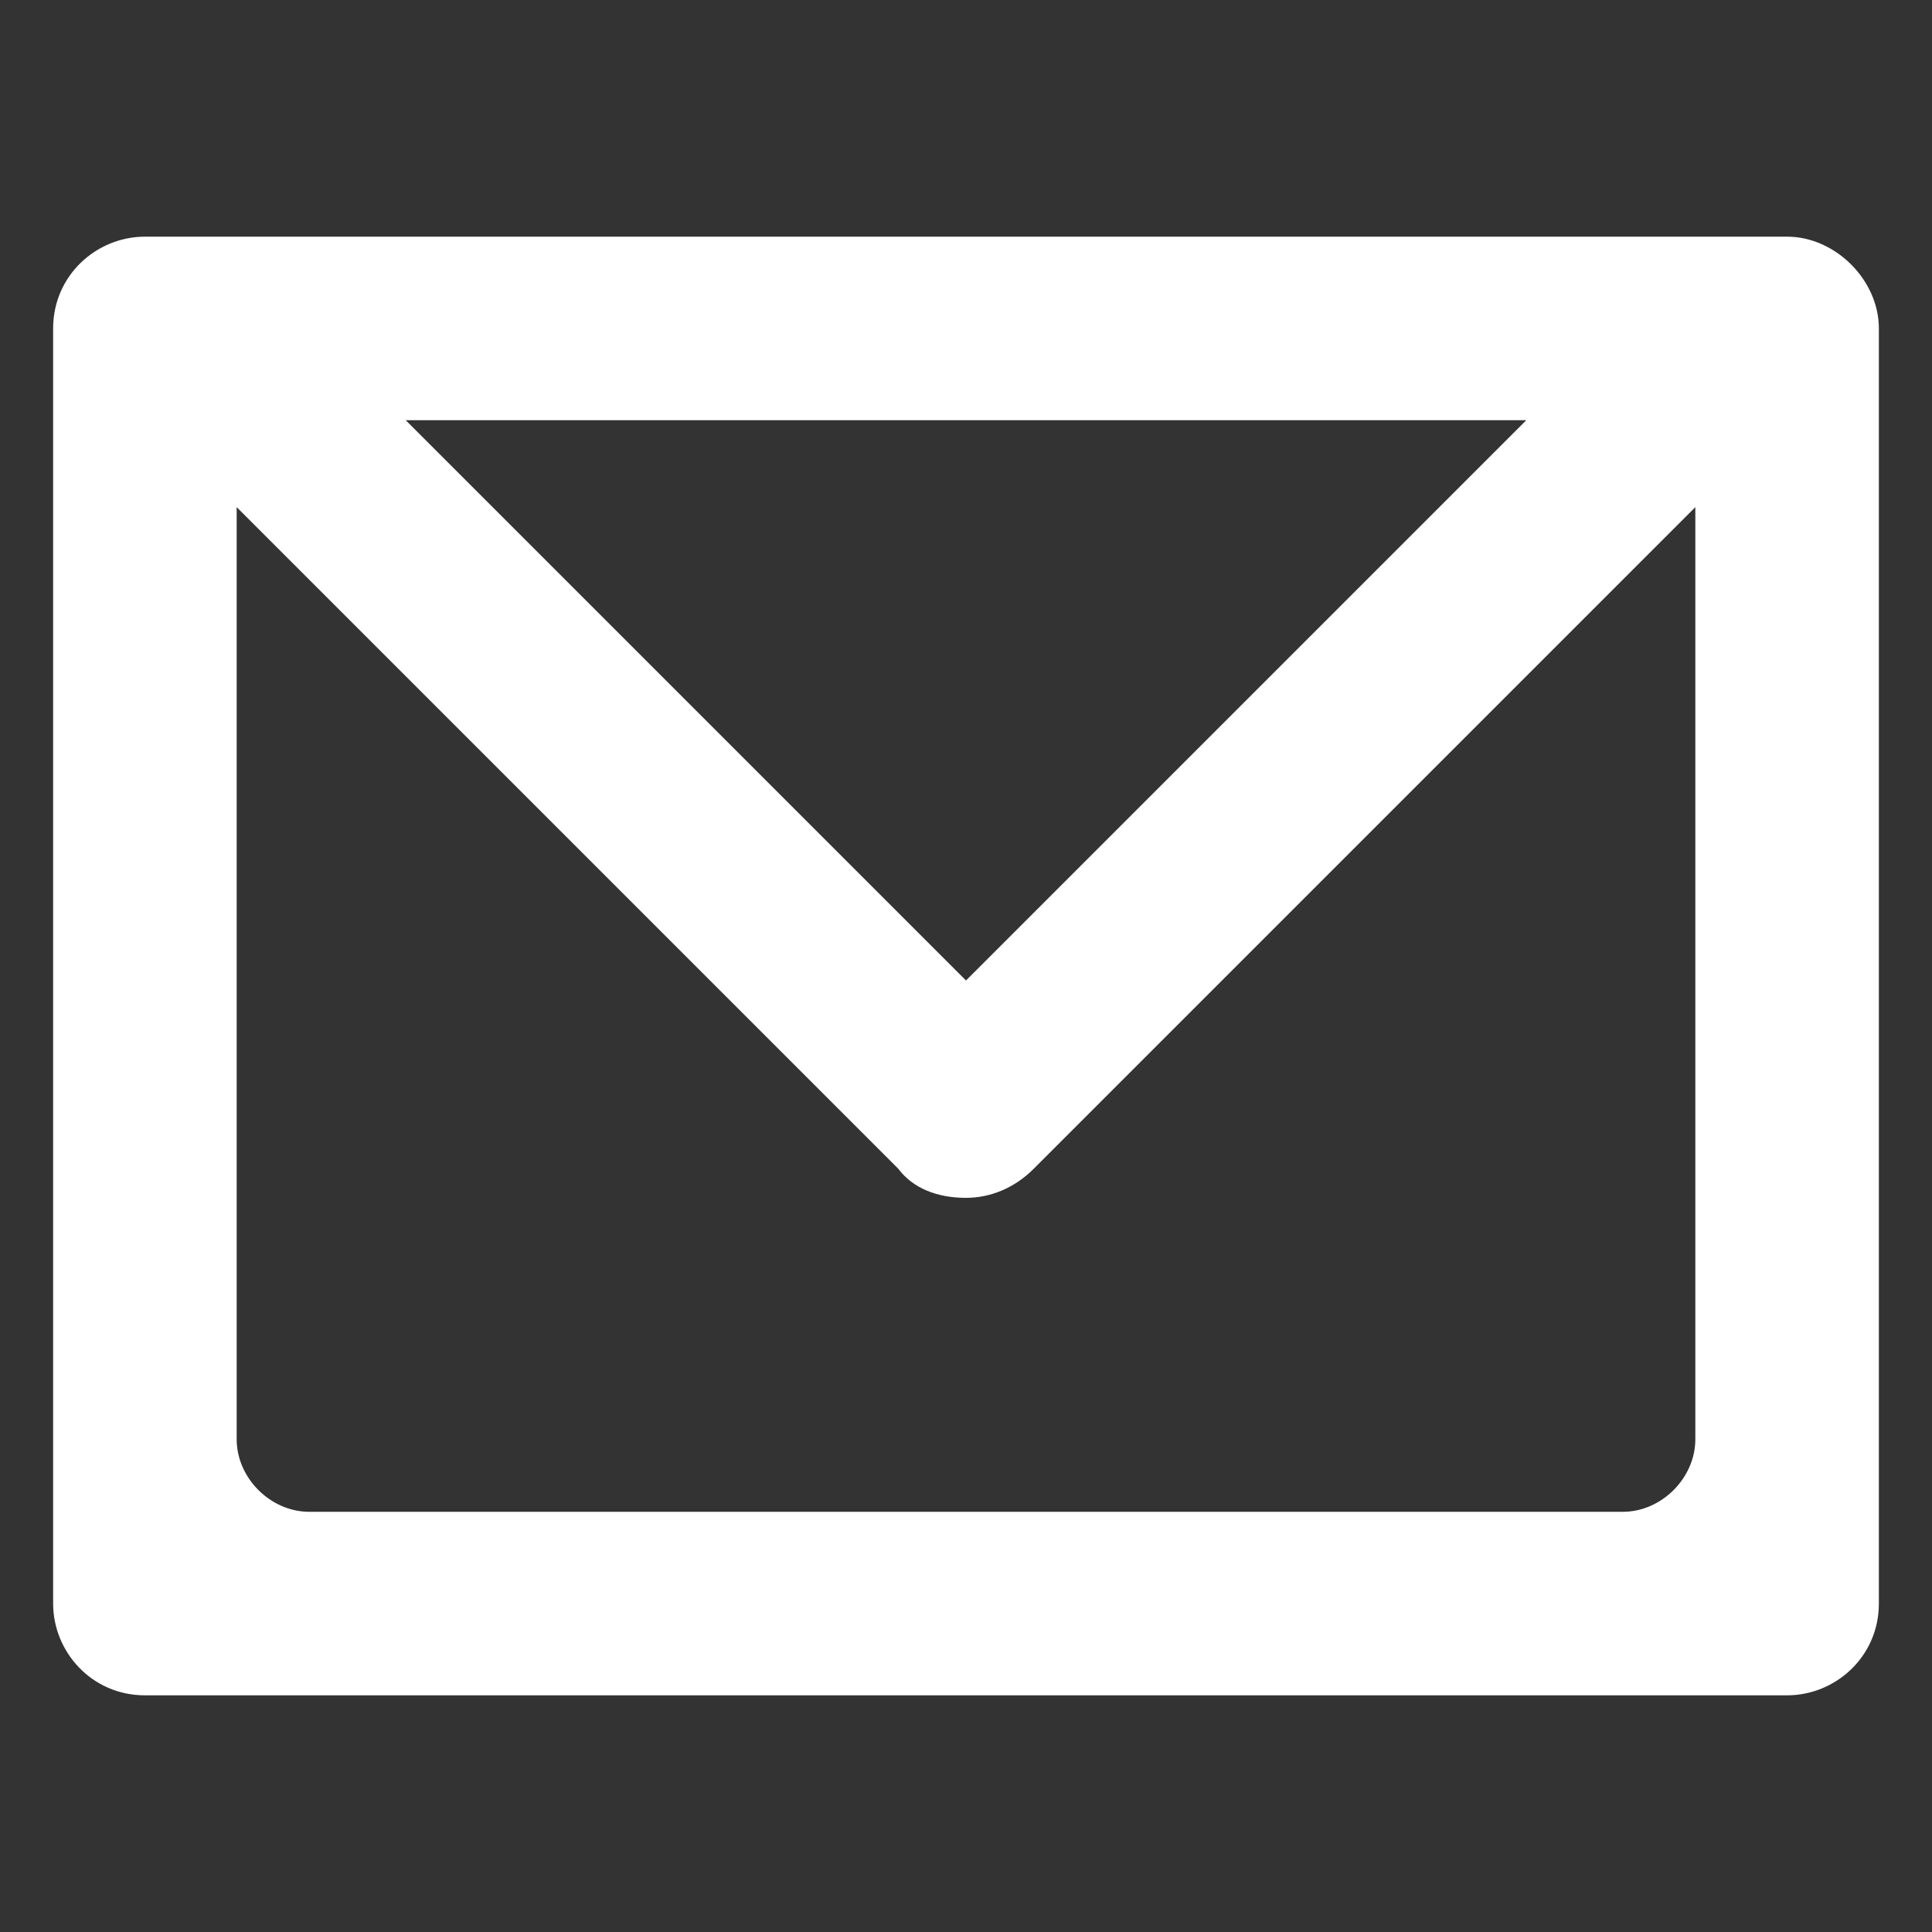 <?xml version="1.0" encoding="utf-8"?>
<!-- Generator: Adobe Illustrator 19.0.0, SVG Export Plug-In . SVG Version: 6.00 Build 0)  -->
<svg version="1.1" xmlns="http://www.w3.org/2000/svg" xmlns:xlink="http://www.w3.org/1999/xlink" x="0px" y="0px"
	 viewBox="-229 131 40 40" style="enable-background:new -229 131 40 40;" xml:space="preserve">
<rect x="-229" y="131" width="40" height="40" fill="#333333" stroke="none"/>
<style type="text/css">
	.st0{display:none;}
	.st1{display:inline;}
	.st2{fill:#9DA1A4;}
	.st3{fill:#FFFFFF;}
	.st4{display:inline;fill:#FFFFFF;}
</style>
<g id="Capa_1" class="st0">
	<g id="clock" class="st1">
		<g id="XMLID_6_">
			<path id="XMLID_7_" class="st2" d="M-209,132c-10.5,0-19,8.5-19,19s8.5,19,19,19s19-8.5,19-19S-198.5,132-209,132z M-209,166.2
				c-8.4,0-15.2-6.8-15.2-15.2s6.8-15.2,15.2-15.2s15.2,6.8,15.2,15.2S-200.6,166.2-209,166.2z"/>
		</g>
		<path id="XMLID_1_" class="st2" d="M-199.5,149.1L-199.5,149.1h-6.4h-1.2v-1.2v-6.4l0,0c0-1-0.9-1.9-1.9-1.9s-1.9,0.9-1.9,1.9l0,0
			v6.4v1.2v3.8h3.8h1.1h6.4l0,0c1,0,1.9-0.9,1.9-1.9C-197.6,149.9-198.5,149.1-199.5,149.1z"/>
	</g>
</g>
<g id="Capa_2">
	<g id="mail">
		<g>
			<path class="st3" d="M-192,135.9h-1.9h-30.2h-1.9c-1,0-1.9,0.8-1.9,1.9v26.4c0,1,0.8,1.9,1.9,1.9h1.9h30.2h1.9
				c1,0,1.9-0.8,1.9-1.9v-26.4C-190.1,136.8-191,135.9-192,135.9z M-197.4,139.7l-11.6,11.6l-11.6-11.6H-197.4L-197.4,139.7z
				 M-193.9,160.8c0,0.8-0.7,1.5-1.5,1.5h-27.2c-0.8,0-1.5-0.7-1.5-1.5v-19.3l12.4,12.4l1.3,1.3c0,0,0,0,0,0
				c0.3,0.4,0.8,0.6,1.4,0.6c0.5,0,1-0.2,1.4-0.6c0,0,0,0,0,0l1.3-1.3l12.4-12.4V160.8L-193.9,160.8z"/>
		</g>
	</g>
</g>
<g id="Capa_5" class="st0">
	<path class="st4" d="M-192.2,158.7L-192.2,158.7l-7.1-3.1c-0.9-0.5-1.6-0.1-2,0.4l-3.4,3.7l-0.7-0.5c-4.8-3.3-8.8-7.4-11.6-11.9
		l-0.4-0.7l3.4-3.4c0.6-0.6,0.7-1.5,0.4-2.2l-3.4-6.8c-0.2-0.5-0.5-0.8-1-1c-0.5-0.2-1-0.2-1.4,0l-3.4,1.2c-1.4,0.5-2.6,1.6-3,3
		l-0.9,2c-0.5,1.9-0.4,3.5,0.5,4.8l4.2,6.5c3.3,5.2,8,10,13.3,13.3l6.5,4.2c1,0.5,1.9,0.7,2.9,0.7c0.5,0,0.9,0,1.2-0.2l0.2-0.1
		l2.3-0.6c1.6-0.5,3-1.9,3.5-3.5l1.1-3.7C-190.7,159.8-191.3,159-192.2,158.7z"/>
</g>
<g id="Capa_3" class="st0">
	<g class="st1">
		<path class="st3" d="M-191.2,140.5c-0.7-0.7-1.6-1.1-2.6-1.1h-1v-5.6c0-0.9-0.7-1.7-1.7-1.7h-15.4c-0.9,0-1.7,0.7-1.7,1.7v5.6
			h-10.7c-2,0-3.7,1.7-3.7,3.7v23.1c0,2,1.7,3.7,3.7,3.7h30.4c2,0,3.7-1.7,3.7-3.7v-23.2C-190.1,142.1-190.5,141.2-191.2,140.5z
			 M-210.2,143.3v-7.9h12.1v7.9H-210.2z M-213.5,143.5c-0.6,0.2-1,0.8-1,1.5c0,0.9,0.7,1.7,1.7,1.7h17.5c0.9,0,1.7-0.7,1.7-1.7
			c0-0.7-0.4-1.3-1-1.5v-0.8h1c0.2,0,0.4,0.2,0.4,0.4l0,23.2c0,0.2-0.2,0.4-0.4,0.4h-30.4c-0.2,0-0.4-0.2-0.4-0.4v-23.2
			c0-0.2,0.2-0.4,0.4-0.4h10.7V143.5z"/>
		<path class="st3" d="M-222.2,165.9h5.8c0.9,0,1.7-0.7,1.7-1.7V145c0-0.9-0.7-1.7-1.7-1.7h-5.8c-0.9,0-1.7,0.7-1.7,1.7v19.3
			C-223.8,165.2-223.1,165.9-222.2,165.9z M-218.1,146.7v15.9h-2.4v-15.9H-218.1z"/>
		<path class="st3" d="M-199.7,136.3h-8.8c-0.7,0-1.3,0.6-1.3,1.3s0.6,1.3,1.3,1.3h8.8c0.7,0,1.3-0.6,1.3-1.3
			S-199,136.3-199.7,136.3z"/>
		<path class="st3" d="M-199.7,140h-8.8c-0.7,0-1.3,0.6-1.3,1.3c0,0.7,0.6,1.3,1.3,1.3h8.8c0.7,0,1.3-0.6,1.3-1.3
			c0-0.3-0.1-0.7-0.4-0.9C-199.1,140.1-199.4,140-199.7,140z"/>
		<path class="st3" d="M-212.9,155.5h17.5c0.9,0,1.7-0.7,1.7-1.7v-5.3c0-0.9-0.8-1.7-1.7-1.7h-17.5c-0.9,0-1.7,0.7-1.7,1.7v5.3
			C-214.5,154.8-213.8,155.5-212.9,155.5z M-211.2,152.2v-2h14.2v2H-211.2z"/>
		<path class="st3" d="M-208.4,156.5h-1.8c-0.7,0-1.3,0.6-1.3,1.3s0.6,1.3,1.3,1.3h1.8c0.7,0,1.3-0.6,1.3-1.3
			S-207.8,156.5-208.4,156.5z"/>
		<path class="st3" d="M-203.2,156.5h-1.8c-0.7,0-1.3,0.6-1.3,1.3s0.6,1.3,1.3,1.3h1.8c0.7,0,1.3-0.6,1.3-1.3
			S-202.5,156.5-203.2,156.5z"/>
		<path class="st3" d="M-198,156.5h-1.8c-0.7,0-1.3,0.6-1.3,1.3s0.6,1.3,1.3,1.3h1.8c0.7,0,1.3-0.6,1.3-1.3S-197.3,156.5-198,156.5z
			"/>
		<path class="st3" d="M-208.4,159.7h-1.8c-0.7,0-1.3,0.6-1.3,1.3s0.6,1.3,1.3,1.3h1.8c0.7,0,1.3-0.6,1.3-1.3
			S-207.8,159.7-208.4,159.7z"/>
		<path class="st3" d="M-203.2,159.7h-1.8c-0.7,0-1.3,0.6-1.3,1.3s0.6,1.3,1.3,1.3h1.8c0.7,0,1.3-0.6,1.3-1.3
			S-202.5,159.7-203.2,159.7z"/>
		<path class="st3" d="M-198,159.7h-1.8c-0.7,0-1.3,0.6-1.3,1.3s0.6,1.3,1.3,1.3h1.8c0.7,0,1.3-0.6,1.3-1.3S-197.3,159.7-198,159.7z
			"/>
		<path class="st3" d="M-208.4,162.9h-1.8c-0.7,0-1.3,0.6-1.3,1.3s0.6,1.3,1.3,1.3h1.8c0.7,0,1.3-0.6,1.3-1.3
			S-207.8,162.9-208.4,162.9z"/>
		<path class="st3" d="M-203.2,162.9h-1.8c-0.7,0-1.3,0.6-1.3,1.3s0.6,1.3,1.3,1.3h1.8c0.7,0,1.3-0.6,1.3-1.3
			S-202.5,162.9-203.2,162.9z"/>
		<path class="st3" d="M-198,162.9h-1.8c-0.7,0-1.3,0.6-1.3,1.3s0.6,1.3,1.3,1.3h1.8c0.7,0,1.3-0.6,1.3-1.3S-197.3,162.9-198,162.9z
			"/>
	</g>
</g>
<g id="Capa_4" class="st0">
	<g id="map-marker" class="st1">
		<g>
			<path class="st3" d="M-196.2,142.1c-1.5-5.7-6.6-9.9-12.8-9.9c-6.1,0-11.3,4.2-12.8,9.9c-0.3,1.1-0.4,2.2-0.4,3.3
				c0,2.4,0.6,4.6,1.7,6.5l0.1,0.2l6.5,11.3l3.2,5.5l0,0c0,0,0,0,0,0c0,0,0,0,0,0c0,0,0.1,0.1,0.1,0.1c0,0,0,0,0,0
				c0,0,0.1,0.1,0.1,0.1c0,0,0,0,0,0c0,0,0.1,0.1,0.1,0.1c0,0,0,0,0,0c0,0,0.1,0.1,0.1,0.1c0,0,0,0,0,0c0,0,0.1,0.1,0.1,0.1
				c0,0,0,0,0,0c0,0,0,0,0,0c0,0,0.1,0,0.1,0.1c0,0,0,0,0.1,0c0,0,0.1,0,0.1,0c0,0,0,0,0.1,0c0,0,0.1,0,0.1,0c0,0,0.1,0,0.1,0
				c0,0,0.1,0,0.1,0c0,0,0.1,0,0.1,0c0,0,0.1,0,0.1,0c0,0,0.1,0,0.1,0s0.1,0,0.1,0c0,0,0.1,0,0.1,0c0,0,0.1,0,0.1,0c0,0,0.1,0,0.1,0
				c0,0,0.1,0,0.1,0c0,0,0.1,0,0.1,0c0,0,0.1,0,0.1,0c0,0,0.1,0,0.1,0c0,0,0,0,0.1,0c0,0,0.1,0,0.1-0.1c0,0,0,0,0,0c0,0,0,0,0,0
				c0.1,0,0.1-0.1,0.1-0.1c0,0,0,0,0,0c0,0,0.1-0.1,0.1-0.1c0,0,0,0,0,0c0,0,0.1-0.1,0.1-0.1c0,0,0,0,0,0c0,0,0.1-0.1,0.1-0.1
				c0,0,0,0,0,0c0,0,0.1-0.1,0.1-0.1c0,0,0,0,0,0c0,0,0,0,0,0l0,0l3.2-5.5l6.5-11.3l0.1-0.2c1.1-1.9,1.7-4.1,1.7-6.5
				C-195.8,144.2-196,143.1-196.2,142.1z M-200.7,149.8l-4.8,8.3l-2,3.4l-1.6,2.7l-1.6-2.7l-2-3.4l-4.8-8.3c0,0,0,0,0,0
				c-0.7-1.3-1.1-2.8-1.1-4.4c0-5.2,4.2-9.4,9.4-9.4c5.2,0,9.4,4.2,9.4,9.4C-199.6,146.9-200,148.5-200.7,149.8
				C-200.7,149.8-200.7,149.8-200.7,149.8z"/>
			<path class="st3" d="M-209,139.7c-3.1,0-5.6,2.5-5.6,5.6c0,3.1,2.5,5.6,5.6,5.6s5.6-2.5,5.6-5.6
				C-203.4,142.2-205.9,139.7-209,139.7z M-209,147.2c-1,0-1.9-0.8-1.9-1.9c0-1,0.8-1.9,1.9-1.9c1,0,1.9,0.8,1.9,1.9
				C-207.1,146.4-208,147.2-209,147.2z"/>
		</g>
	</g>
</g>
</svg>
